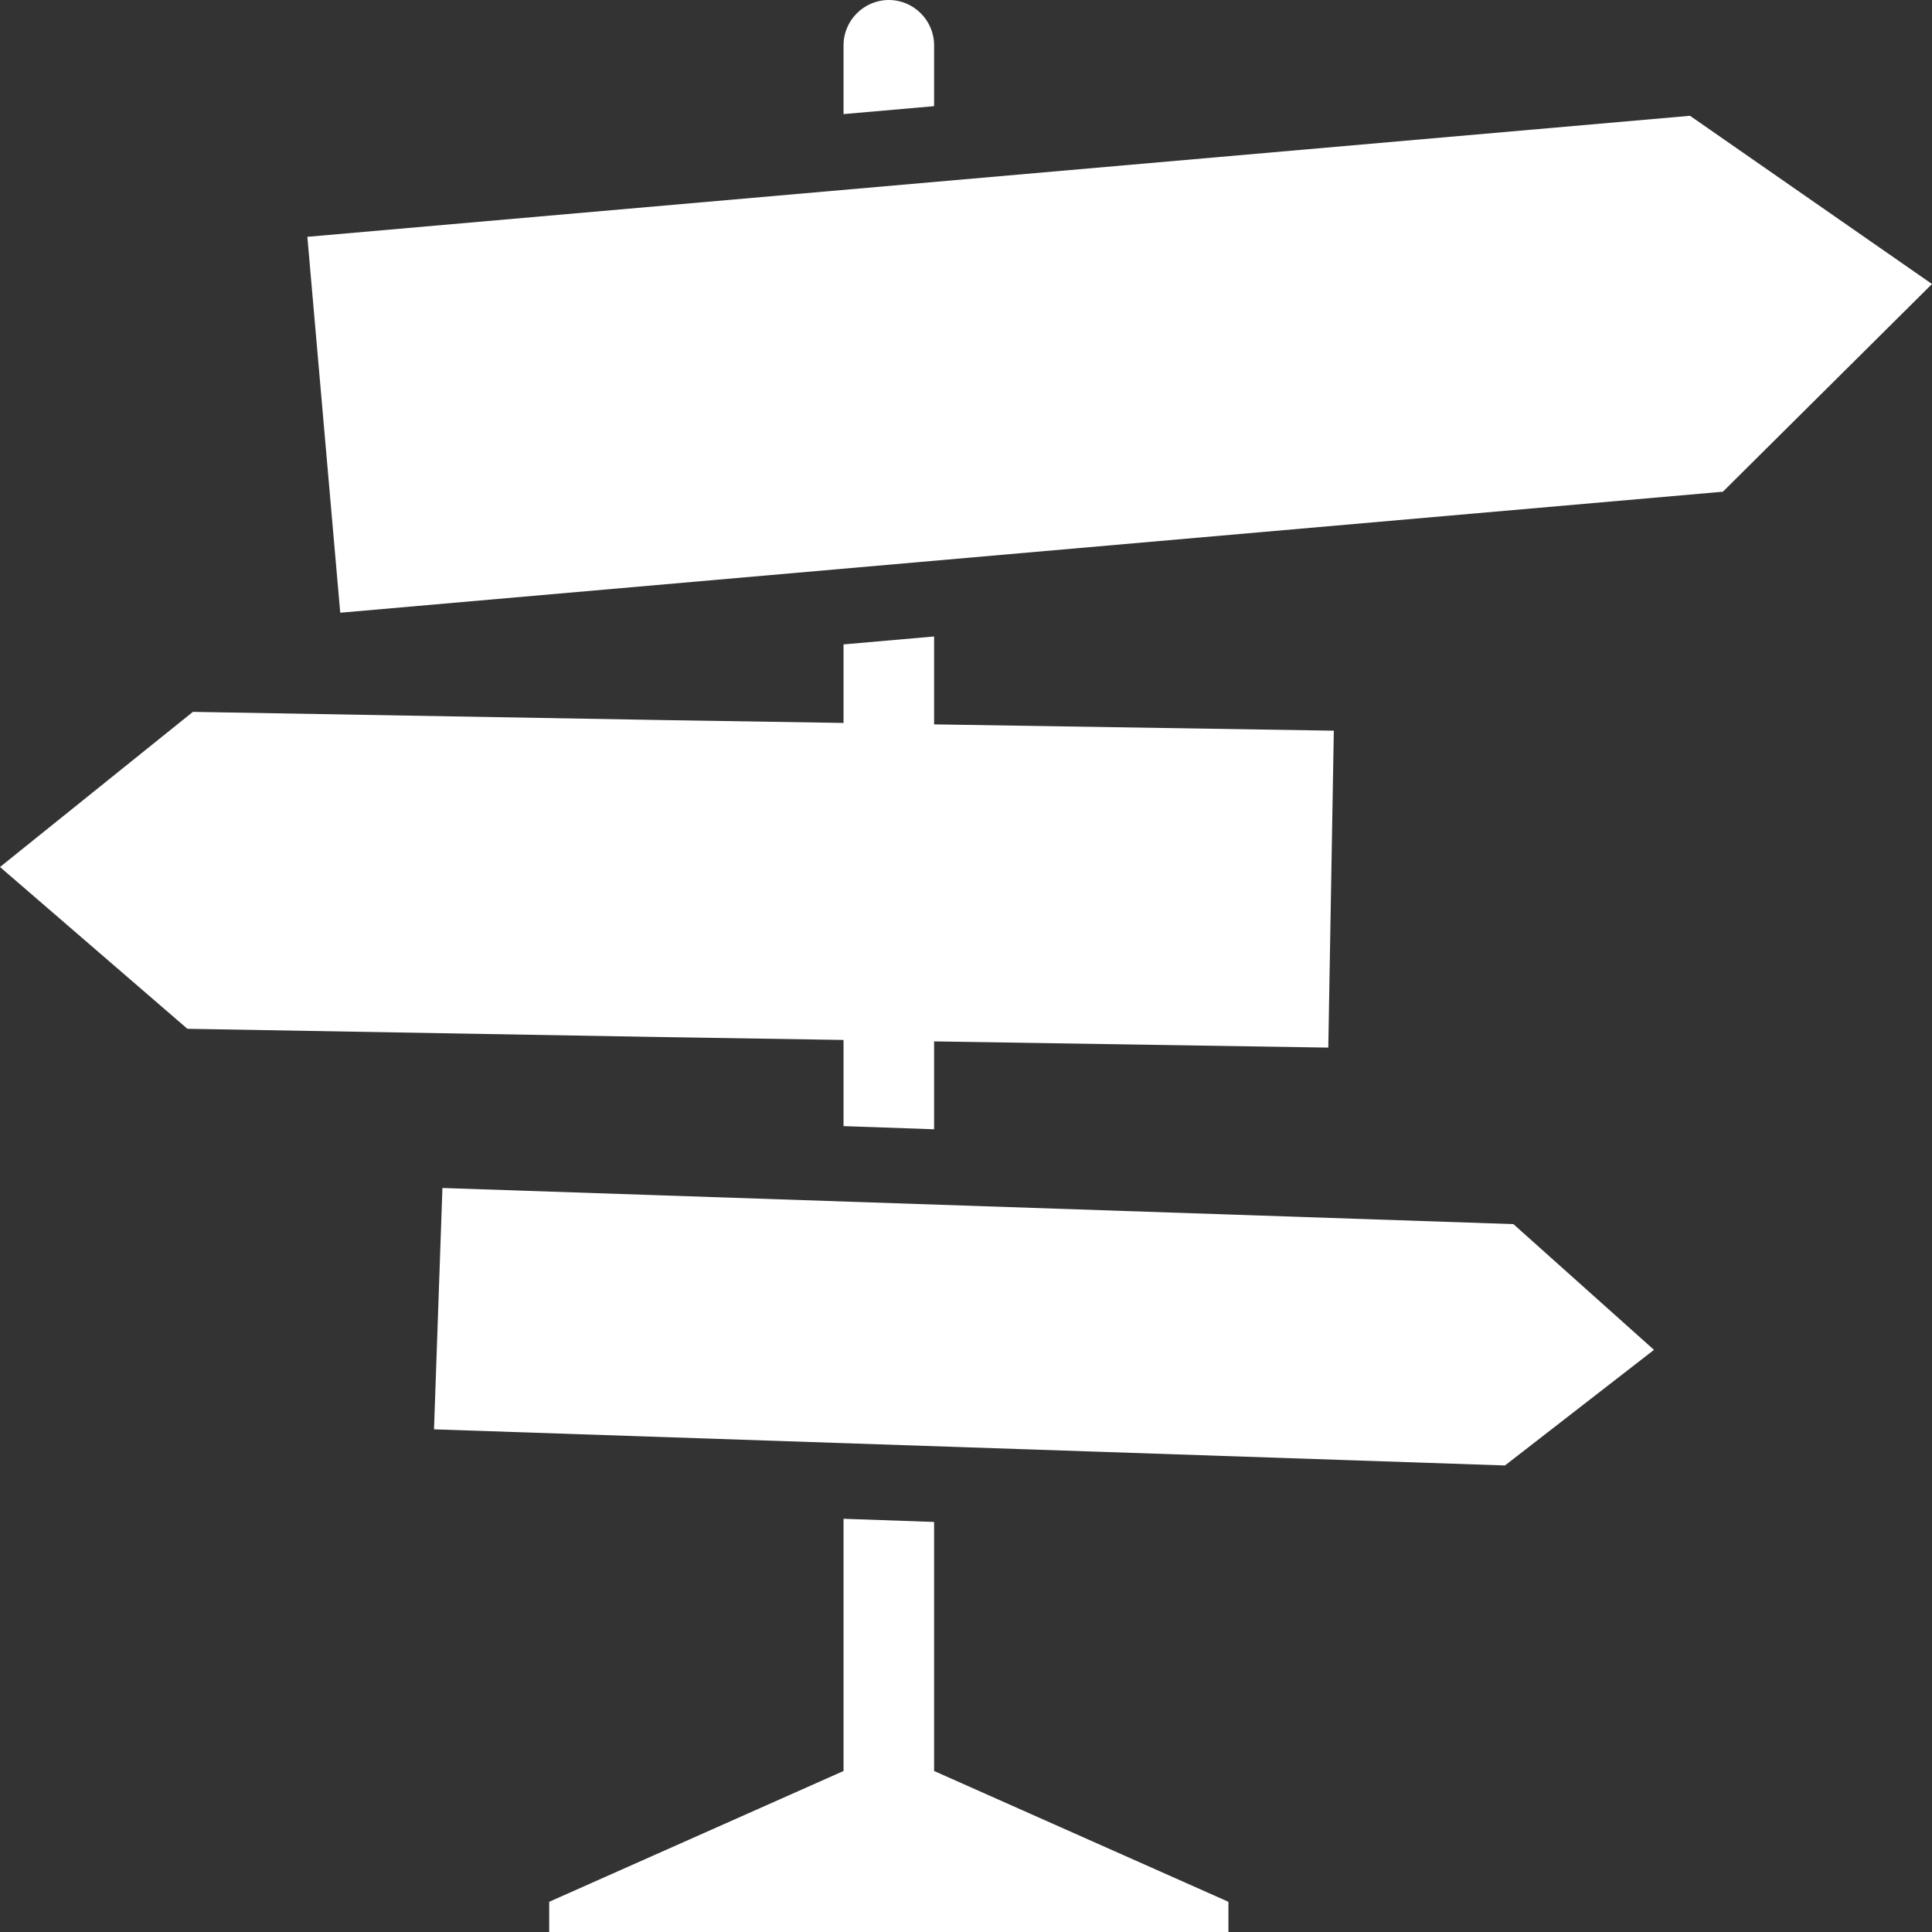 <?xml version="1.0" encoding="UTF-8" standalone="no"?><svg xmlns="http://www.w3.org/2000/svg" xmlns:xlink="http://www.w3.org/1999/xlink" fill="#000000" height="256" preserveAspectRatio="xMidYMid meet" version="1" viewBox="0.0 0.0 256.0 256.0" width="256" zoomAndPan="magnify"><rect x="0.0" y="0.0" width="256.0" height="256.0" fill="#333333" stroke="none"/><g clip-rule="evenodd" fill="#ffffff" fill-rule="evenodd" id="change1_1"><path d="M117.773,0L117.773,0c3.3,0,6,2.7,6,6v8.068l-12,1.05V6 C111.773,2.701,114.473,0,117.773,0L117.773,0z M162.773,256c-30,0-60,0-90,0v-4.002l39-17.332v-33.42l12,0.42v33l39,17.332V256 L162.773,256z M176.738,96.82l-52.965-0.837V84.336l-12,1.05v10.407l-23.221-0.367l-62.99-1.1L0,114.883l24.83,21.437l62.989,1.1 l23.954,0.379v11.416l12,0.42v-11.646l52.233,0.824L176.738,96.82L176.738,96.82z" fill="inherit"/><path d="M40.726,31.379l183.209-16.036L256,37.633l-27.707,27.521 L45.083,81.189L40.726,31.379L40.726,31.379z M58.624,157.414l141.908,4.787l18.629,16.662l-19.746,15.318l-141.906-4.787 L58.624,157.414L58.624,157.414z" fill="inherit"/></g></svg>